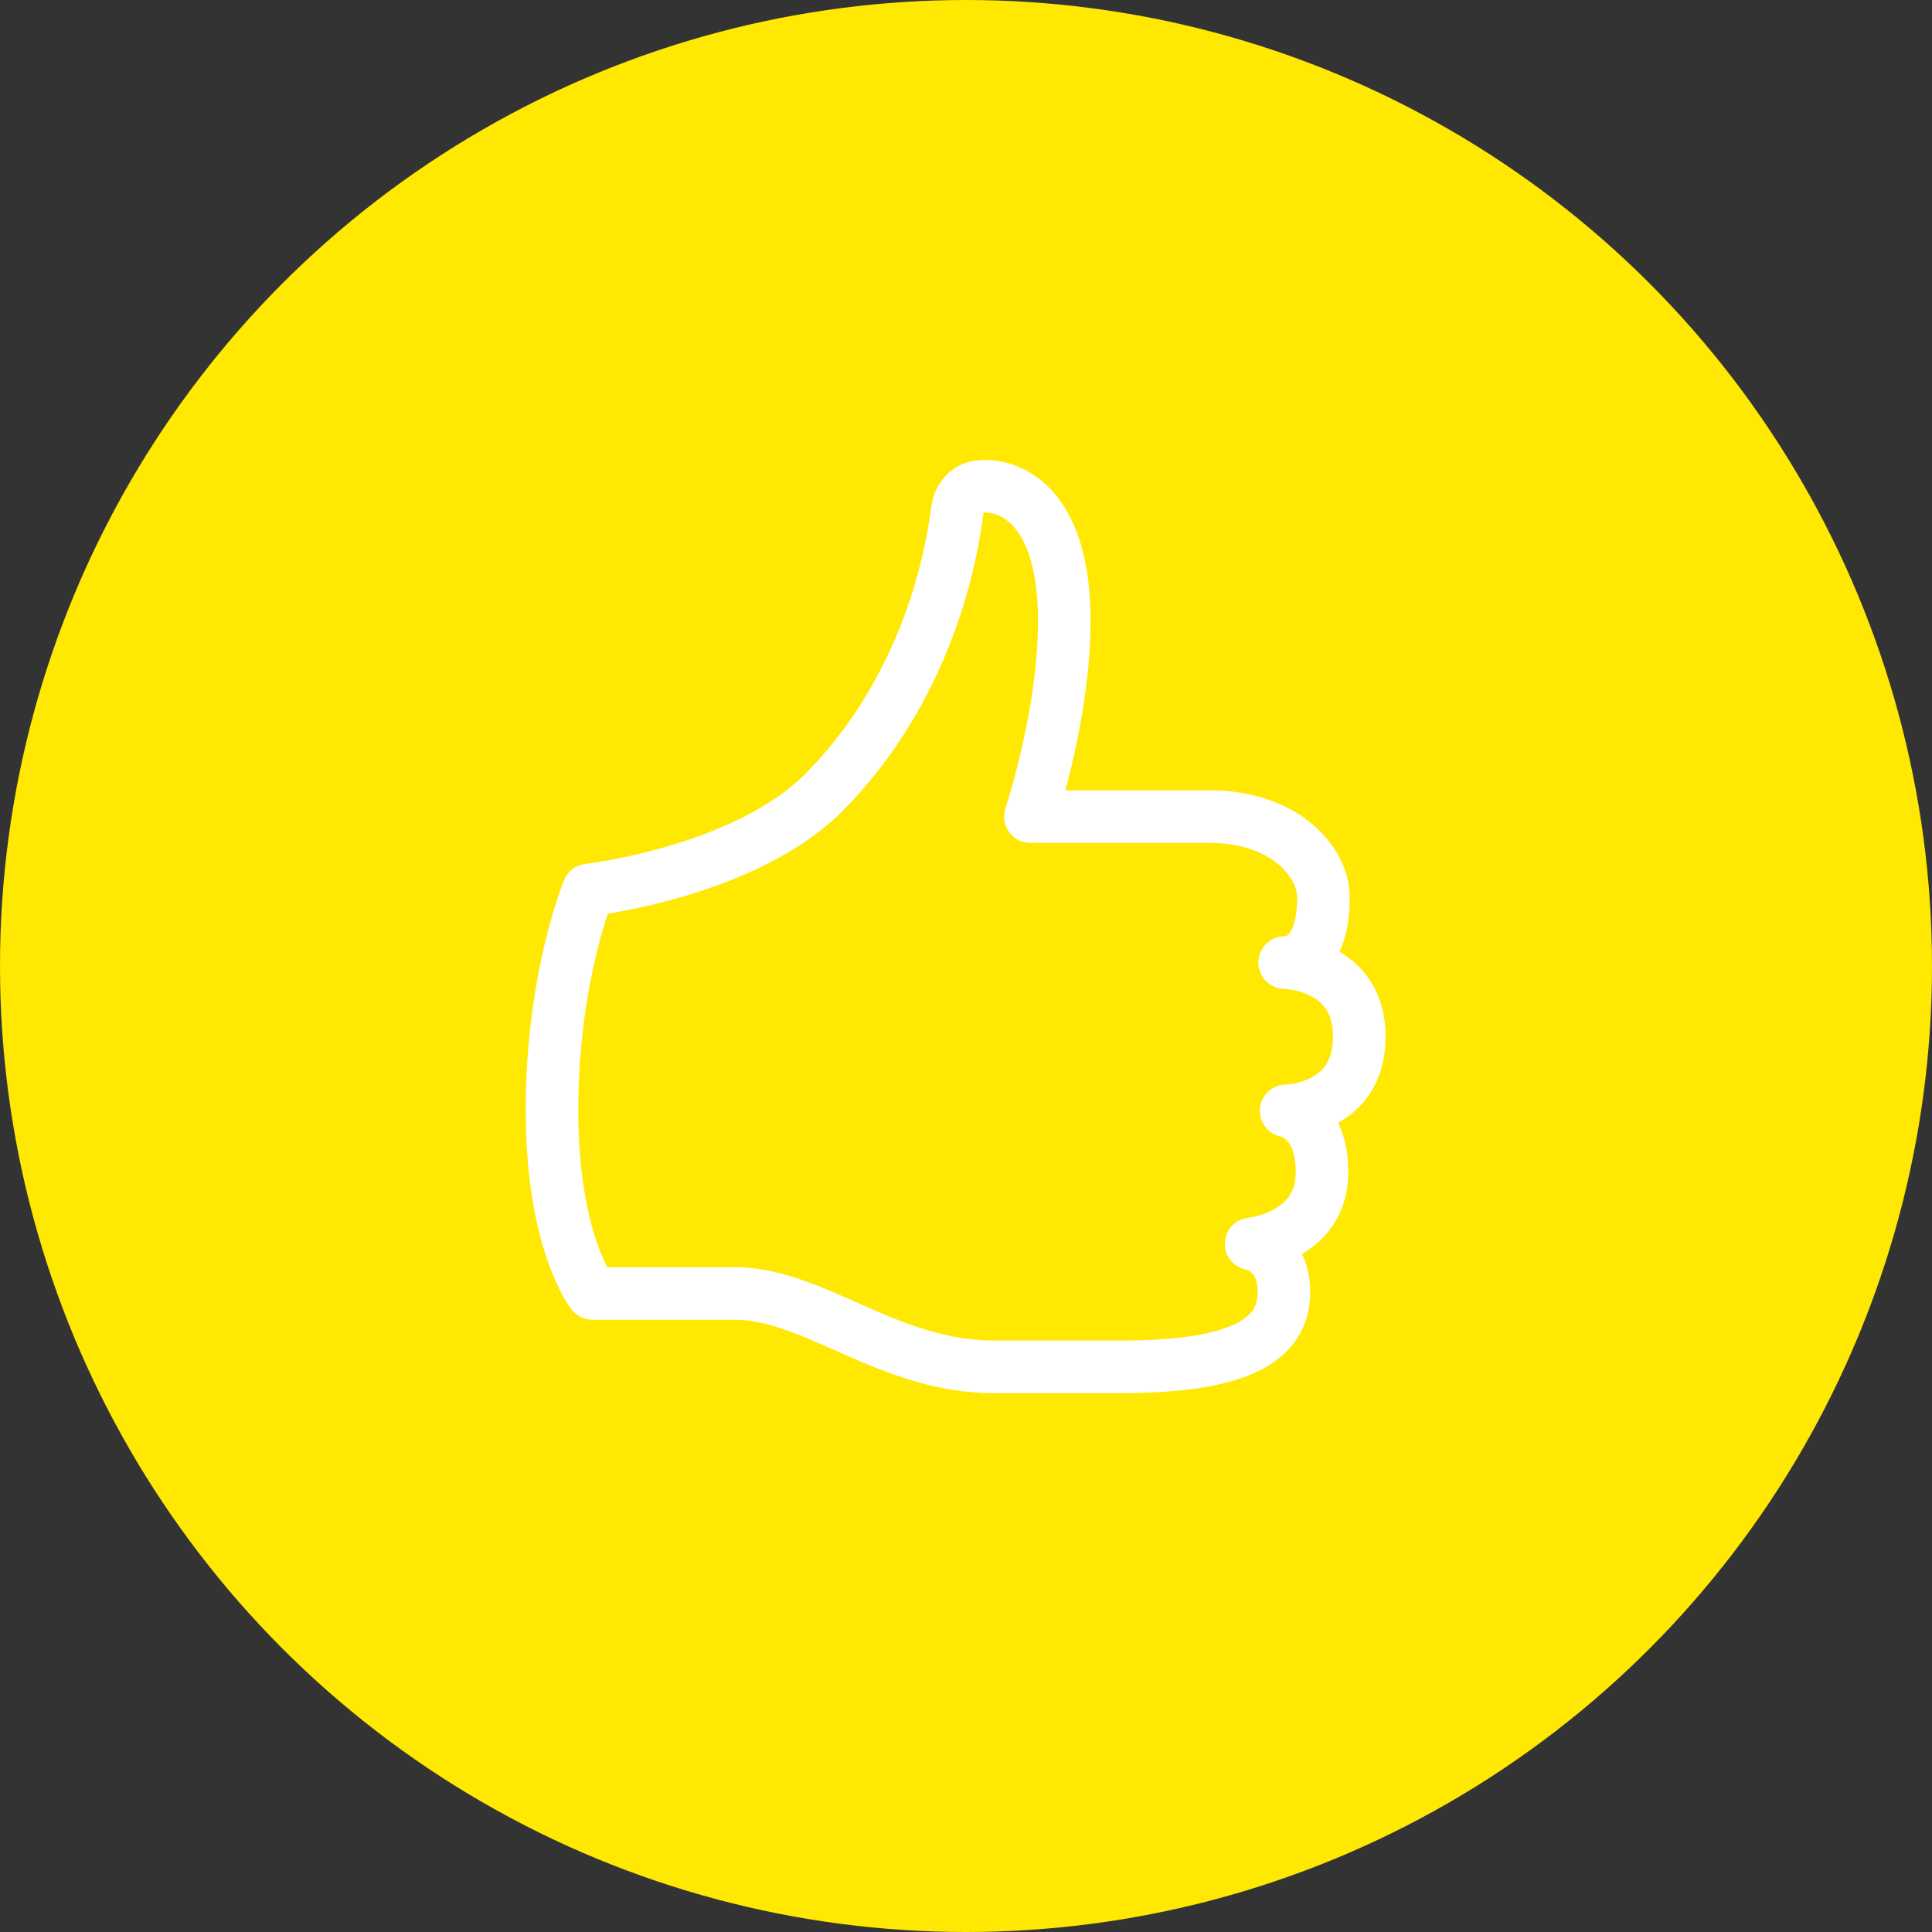 <?xml version="1.0" encoding="UTF-8"?>
<svg width="147px" height="147px" viewBox="0 0 147 147" version="1.1" xmlns="http://www.w3.org/2000/svg" xmlns:xlink="http://www.w3.org/1999/xlink">
    <rect x="0" y="0" width="147" height="147" fill="#333333" stroke="none"/>
    <title>circle_icon_thumbsup</title>
    <g id="Page-1" stroke="none" stroke-width="1" fill="none" fill-rule="evenodd">
        <g id="-Marketing-and-Content-" transform="translate(-828, -1209)">
            <g id="circle_icon_thumbsup" transform="translate(828, 1209)">
                <circle id="Oval-Copy-4" fill="#ffe802" cx="73.5" cy="73.5" r="73.5"></circle>
                <path d="M78.402,62.133 L92.04,62.133 C97.599,62.133 100.699,65.456 100.699,68.299 C100.699,73.472 97.744,73.241 97.744,73.241 C97.744,73.241 103.424,73.299 103.424,78.881 C103.424,84.464 97.862,84.519 97.862,84.519 C97.862,84.519 100.639,84.931 100.586,89.291 C100.526,94.144 95.195,94.64 95.195,94.64 C95.195,94.64 97.691,95.016 97.691,98.331 C97.691,102.575 92.969,104 85.15,104 L75.617,104 C67.575,104 61.937,98.417 55.903,98.417 L45.076,98.417 C45.076,98.417 42,94.559 42,84.464 C42,74.364 44.777,67.716 44.777,67.716 C44.777,67.716 56.641,66.362 62.678,60.304 C68.352,54.608 71.798,46.784 72.84,38.818 C72.966,37.862 73.623,37.093 74.578,37.015 C77.016,36.815 80.447,38.608 80.919,45.506 C81.434,53.002 78.402,62.133 78.402,62.133 Z" id="icon_small_thumbsup" stroke="#FFFFFF" stroke-width="4" stroke-linecap="round" stroke-linejoin="round"></path>
            </g>
        </g>
    </g>
</svg>